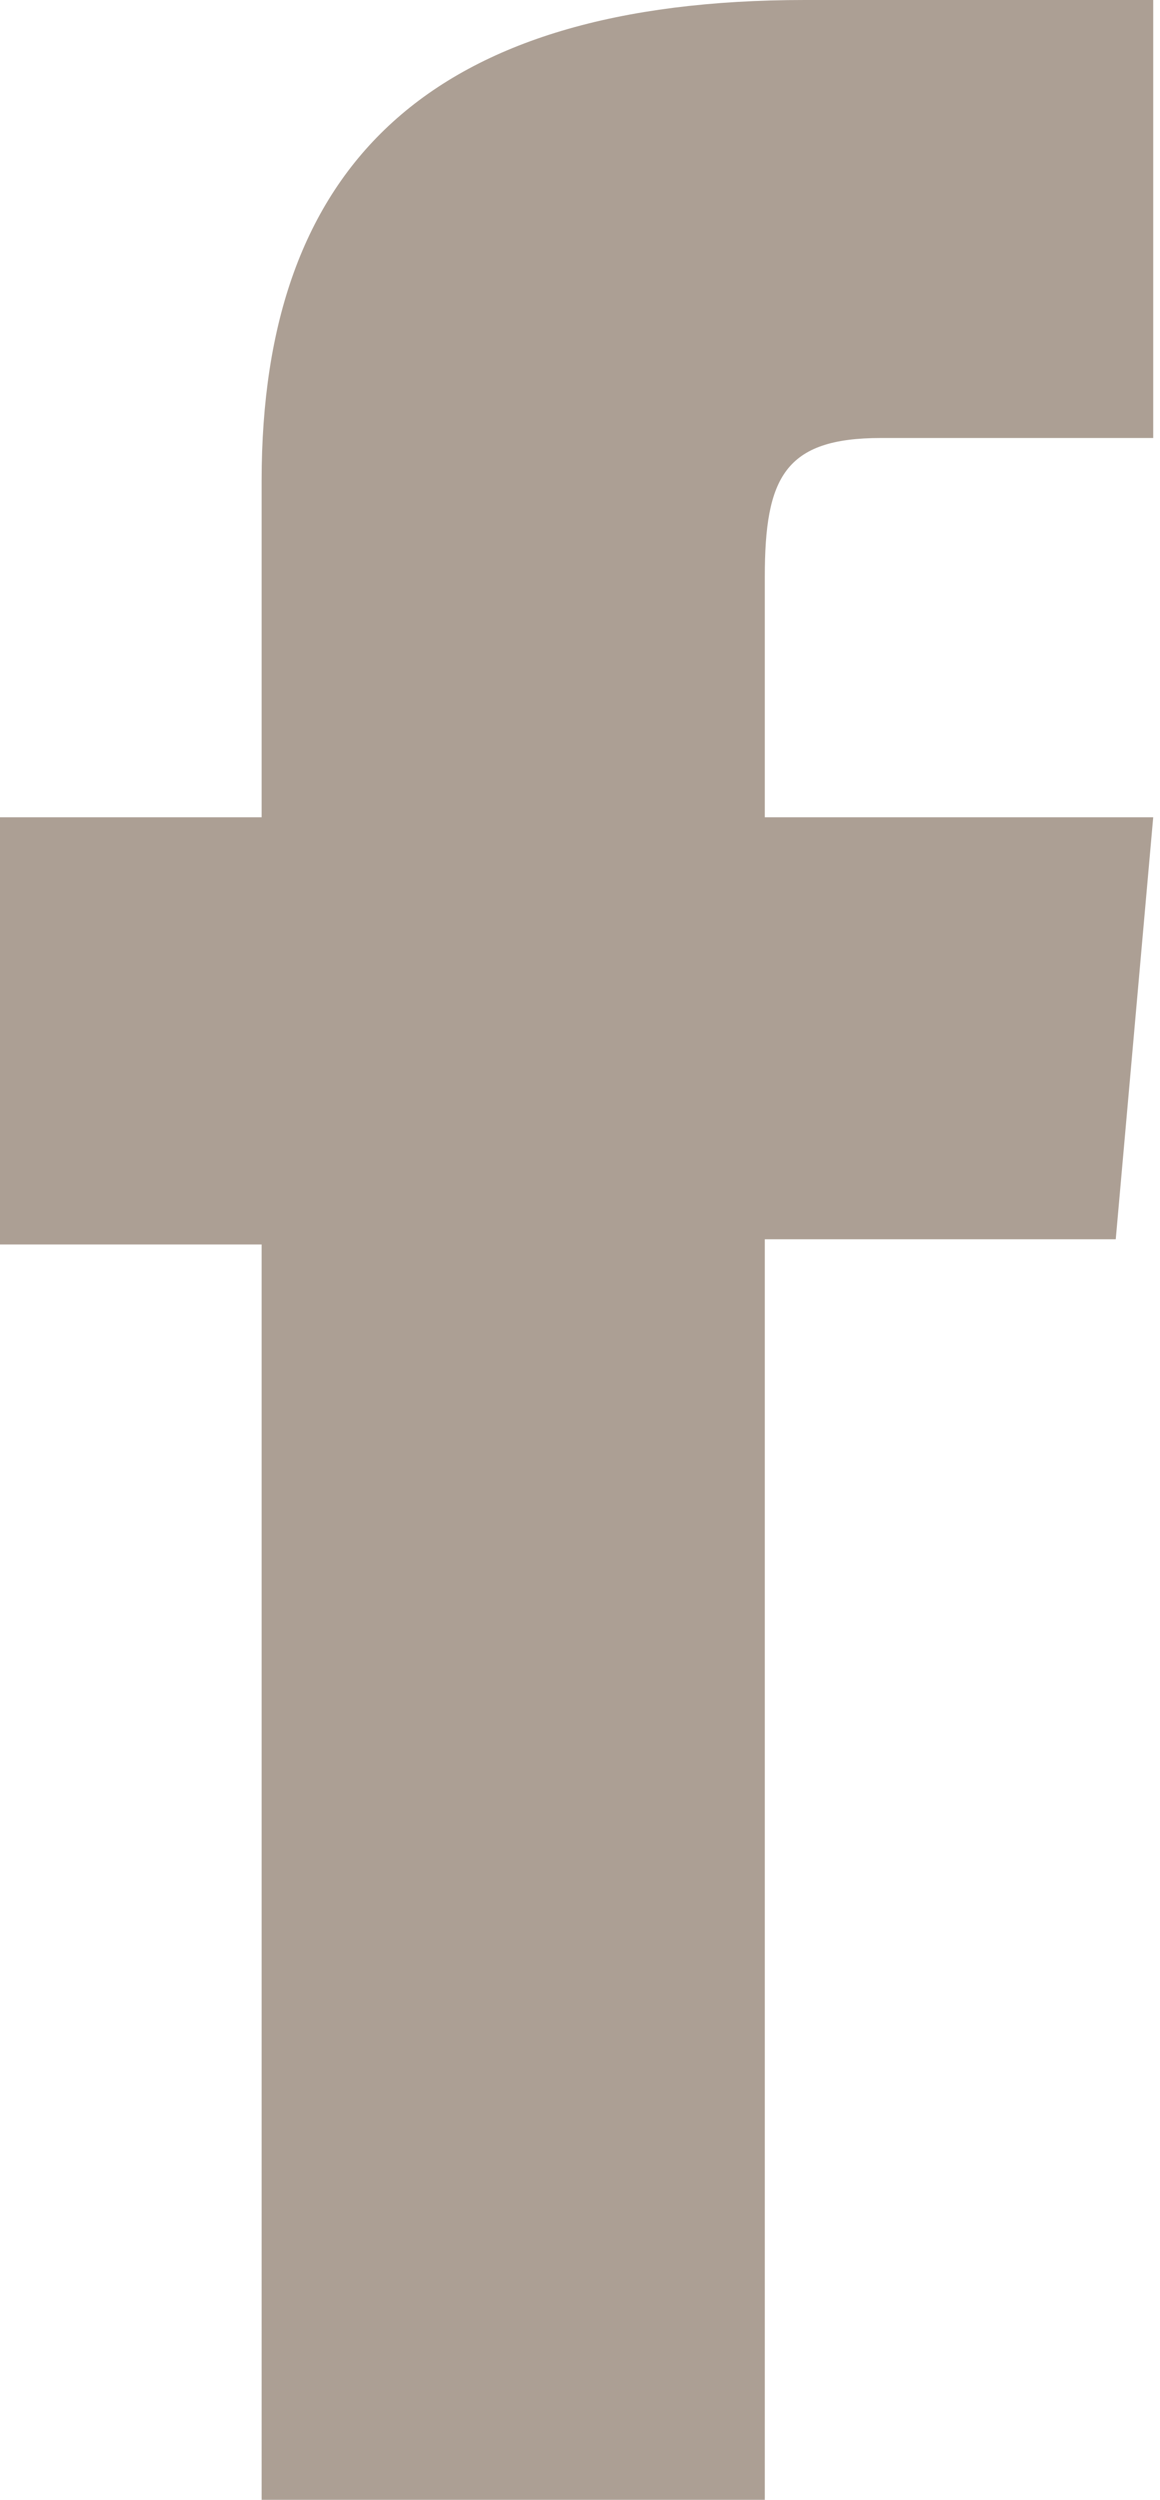 <svg width="13" height="28" viewBox="0 0 13 28" fill="none" xmlns="http://www.w3.org/2000/svg">
<path fill-rule="evenodd" clip-rule="evenodd" d="M12.924 4.906H9.872C8.795 4.906 8.571 5.347 8.571 6.461V9.154H12.924L12.504 13.881H8.571V28H2.932V13.939H0V9.154H2.932V5.384C2.932 1.848 4.824 0 9.02 0H12.924V4.906Z" fill="#AC9F94"/>
</svg>
